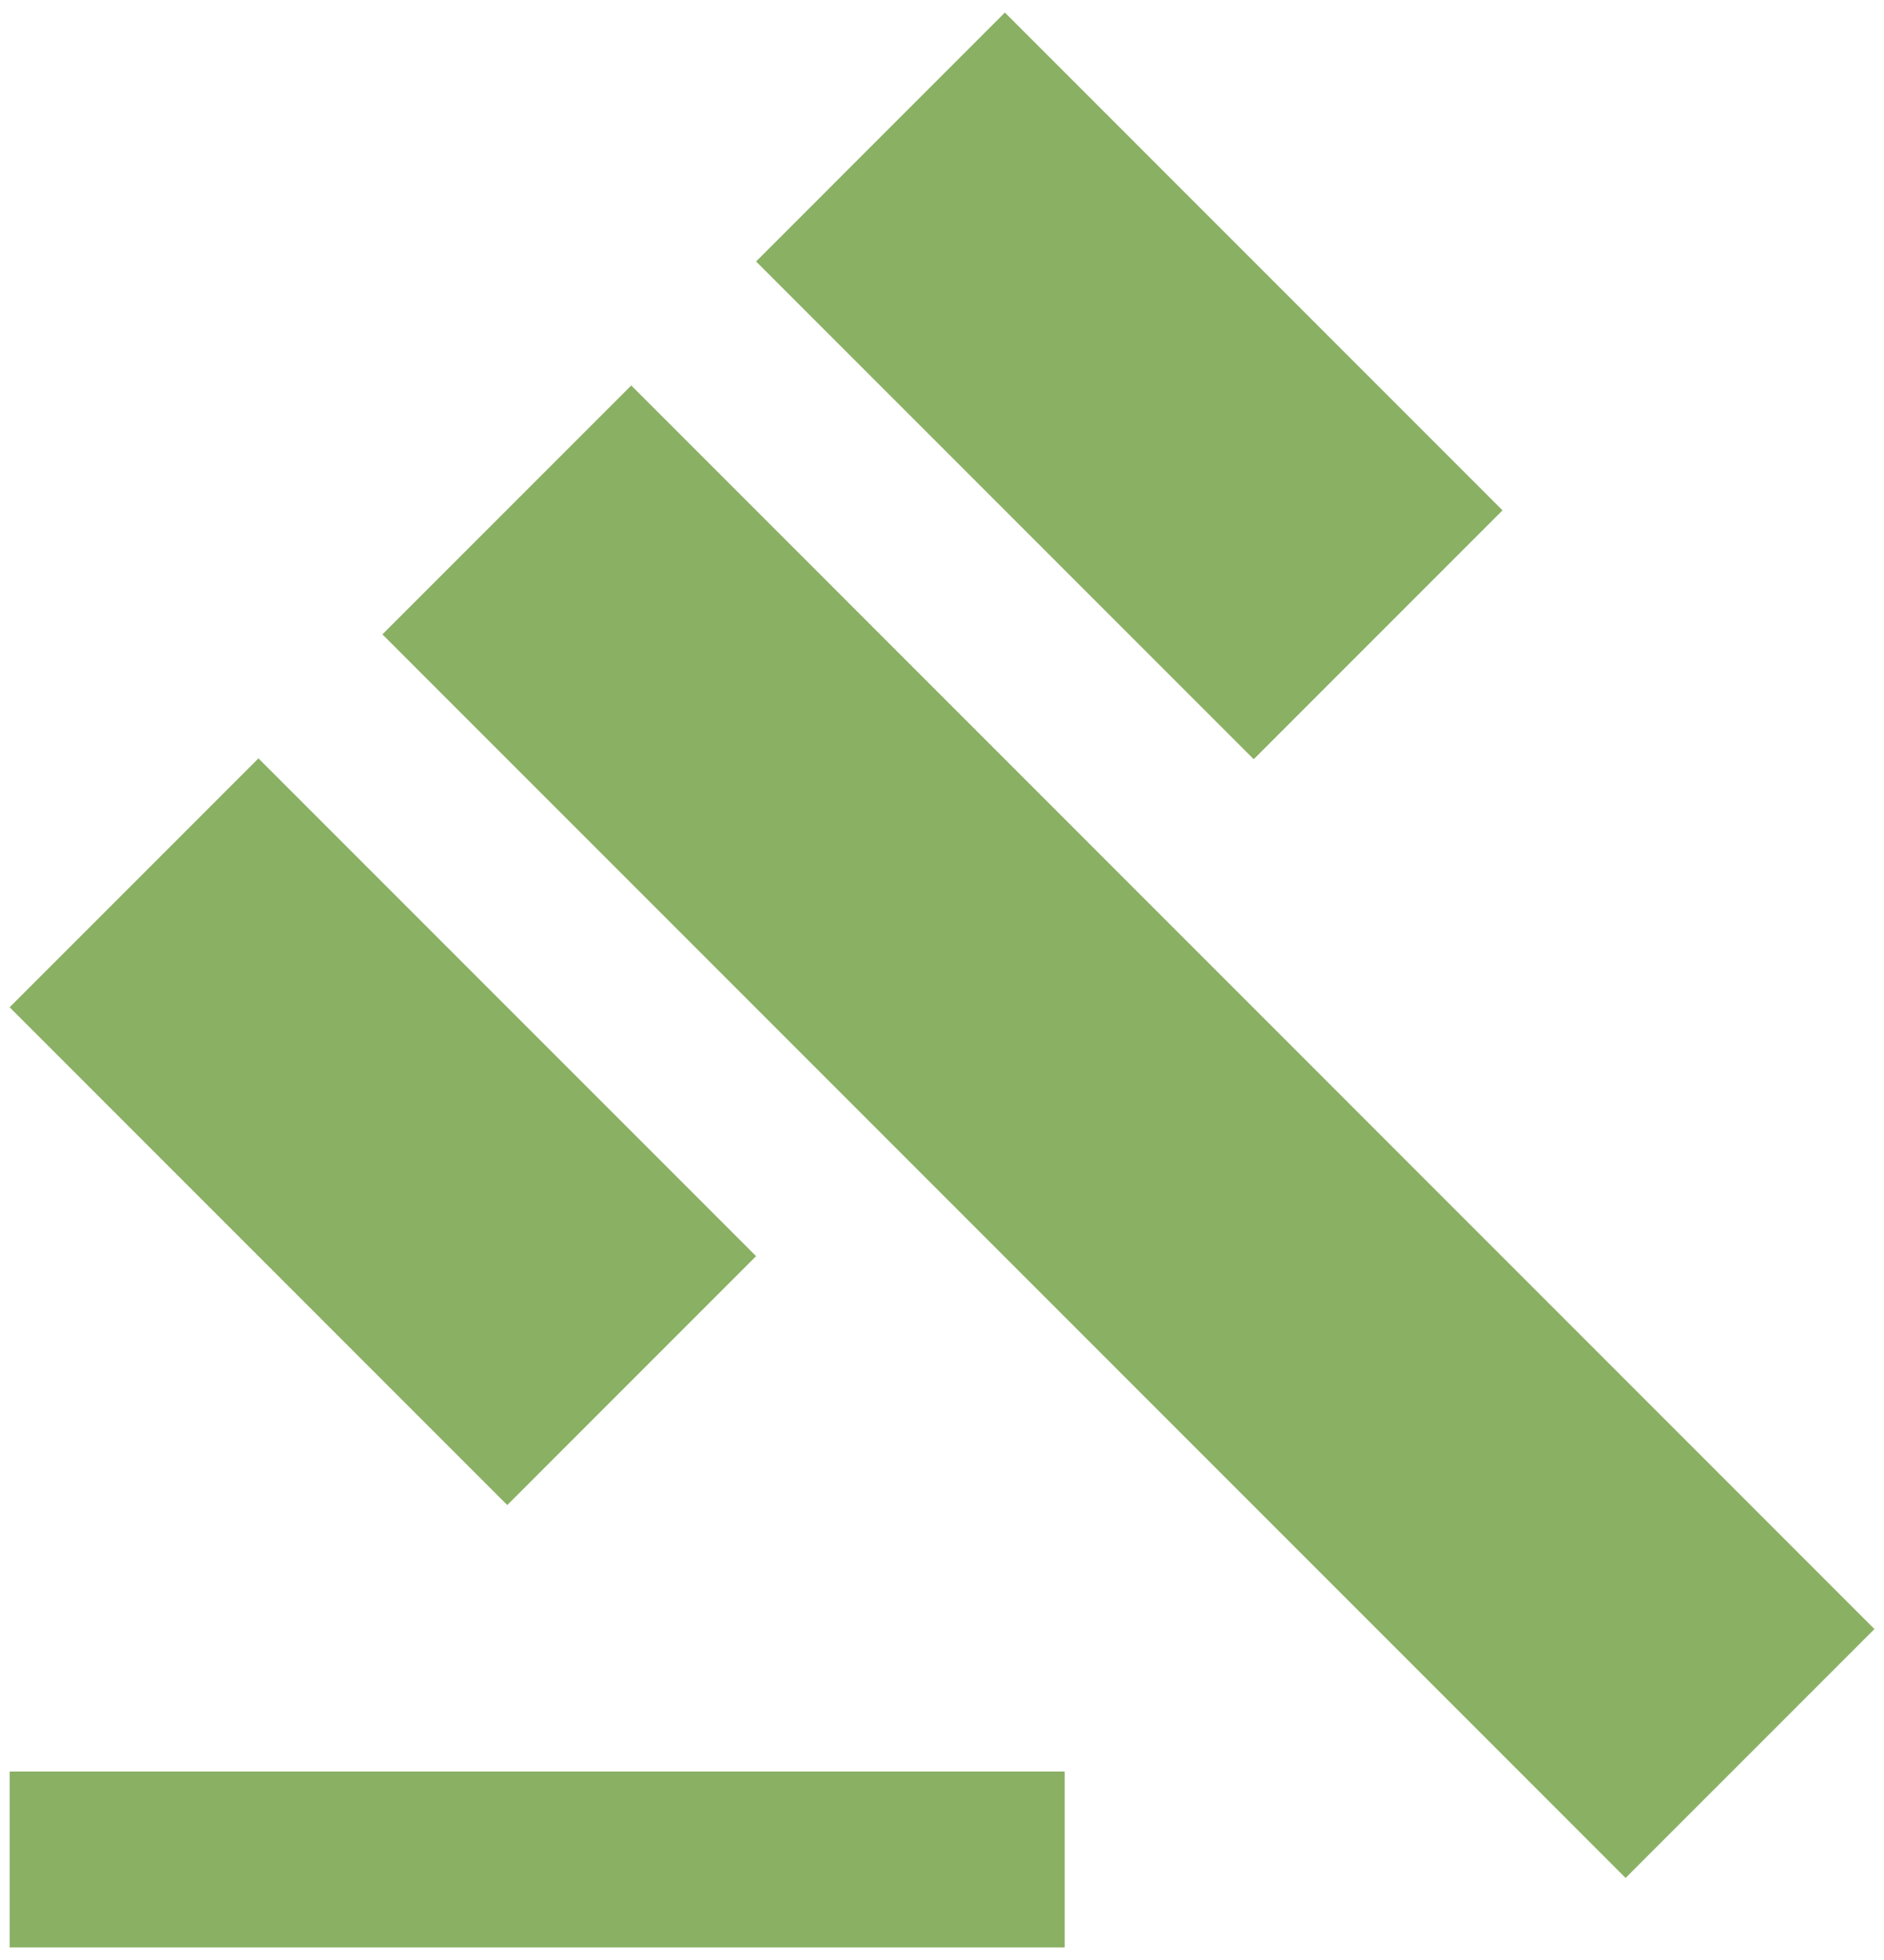 <svg width="50" height="52" viewBox="0 0 50 52" fill="none" xmlns="http://www.w3.org/2000/svg">
<path d="M0.256 47H28.256V51.667H0.256V47ZM10.149 16.83L16.753 10.227L49.746 43.22L43.142 49.823L10.149 16.83ZM26.669 0.333L39.876 13.54L33.273 20.143L20.066 6.937L26.669 0.333ZM6.859 20.12L20.066 33.327L13.463 39.93L0.256 26.723L6.859 20.12Z" fill="#8AB064"/>
</svg>
